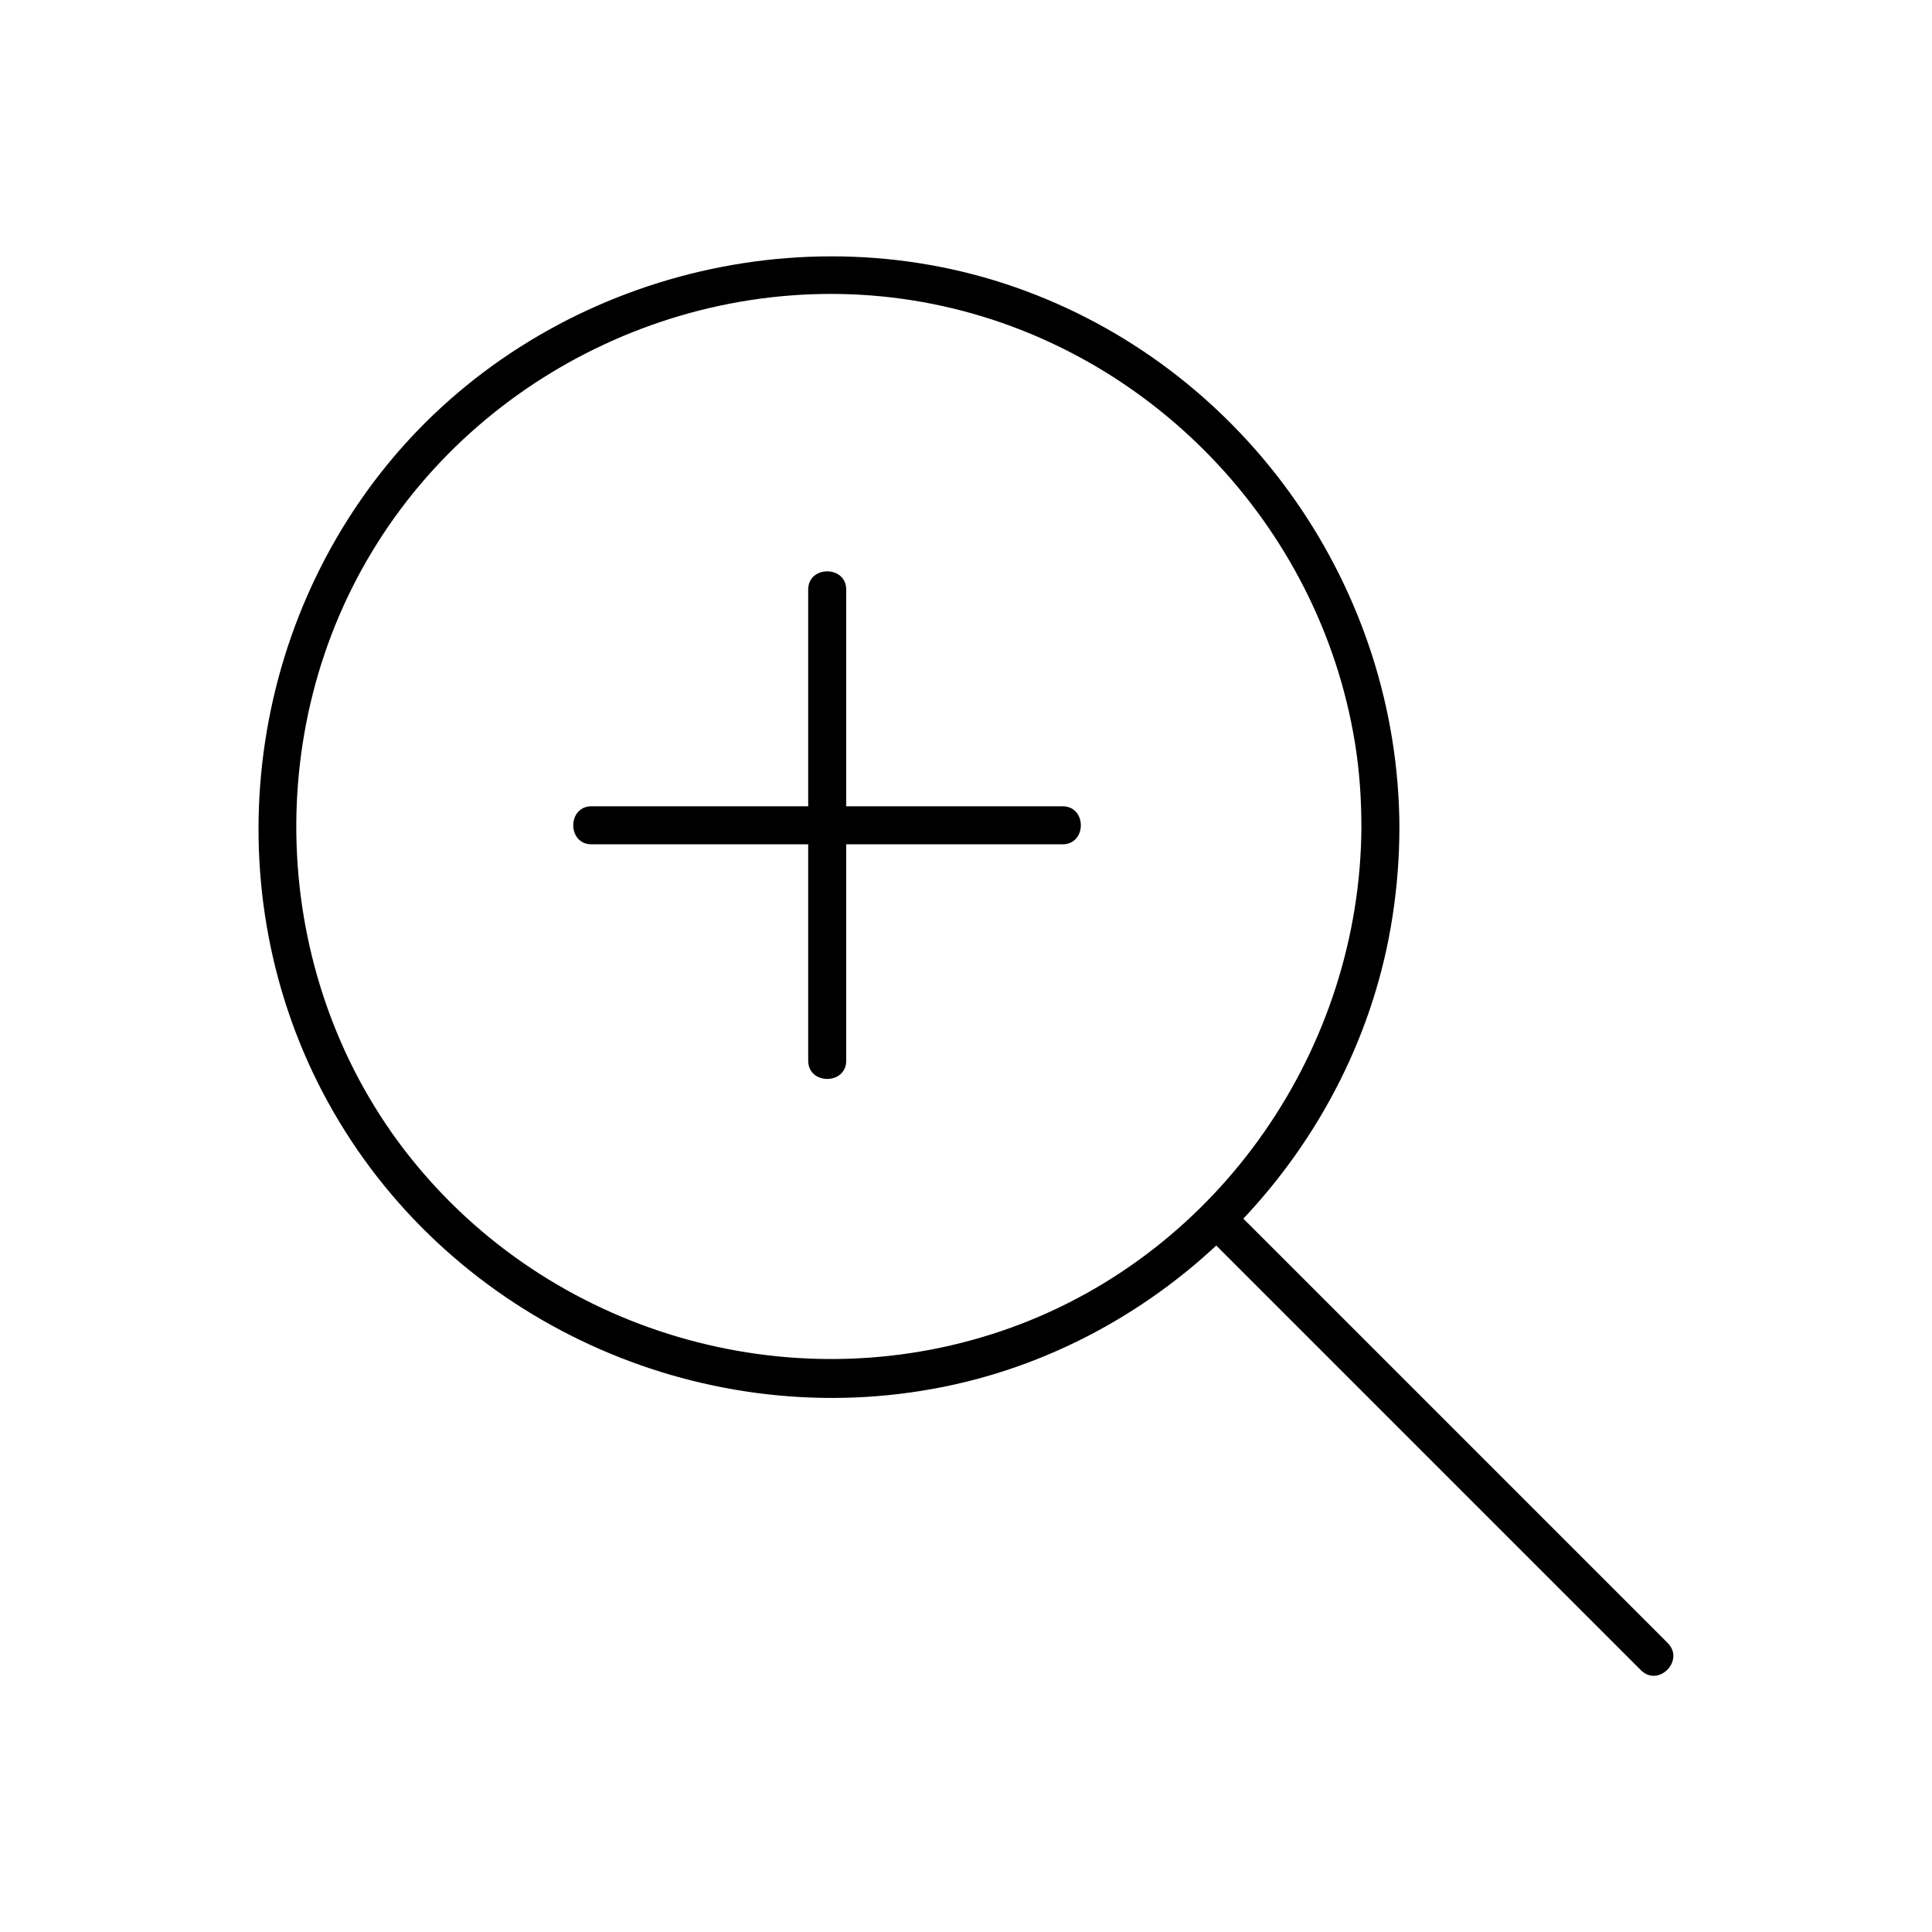 <?xml version="1.0" encoding="UTF-8"?>
<!-- Uploaded to: ICON Repo, www.svgrepo.com, Generator: ICON Repo Mixer Tools -->
<svg fill="#000000" width="800px" height="800px" version="1.1" viewBox="144 144 512 512" xmlns="http://www.w3.org/2000/svg">
 <g>
  <path d="m504.79 363.12c-0.301 58.645-37.383 112.65-92.801 132.7-56.023 20.254-119.71 2.719-157.59-43.023-37.785-45.547-42.32-112.15-11.789-162.63 30.43-50.383 90.785-77.184 148.62-65.598 57.332 11.488 102.47 58.543 111.84 116.28 1.207 7.356 1.711 14.812 1.711 22.27 0 6.449 10.078 6.449 10.078 0-0.301-62.875-40.004-120.01-98.949-141.97-59.449-22.168-128.88-3.324-169.08 45.746-40.203 49.07-45.848 119.91-12.898 174.42 32.848 54.41 97.738 82.727 160.01 70.23 60.961-12.191 109.73-63.277 119.1-124.74 1.211-7.859 1.812-15.719 1.812-23.578 0-6.551-10.078-6.551-10.078-0.102z"/>
  <path d="m463.98 471.74c33.555 33.555 67.207 67.207 100.76 100.76 4.734 4.734 9.371 9.371 14.105 14.105 4.637 4.637 11.688-2.519 7.152-7.152-33.555-33.555-67.207-67.207-100.76-100.76-4.734-4.734-9.371-9.371-14.105-14.105-4.633-4.539-11.785 2.516-7.152 7.152z"/>
  <path d="m358.18 300.25v109.33 15.516c0 6.449 10.078 6.449 10.078 0v-109.33-15.516c-0.004-6.449-10.078-6.449-10.078 0z"/>
  <path d="m300.75 367.75h109.33 15.516c6.449 0 6.449-10.078 0-10.078h-109.33-15.516c-6.445 0.004-6.445 10.078 0 10.078z"/>
 </g>
</svg>